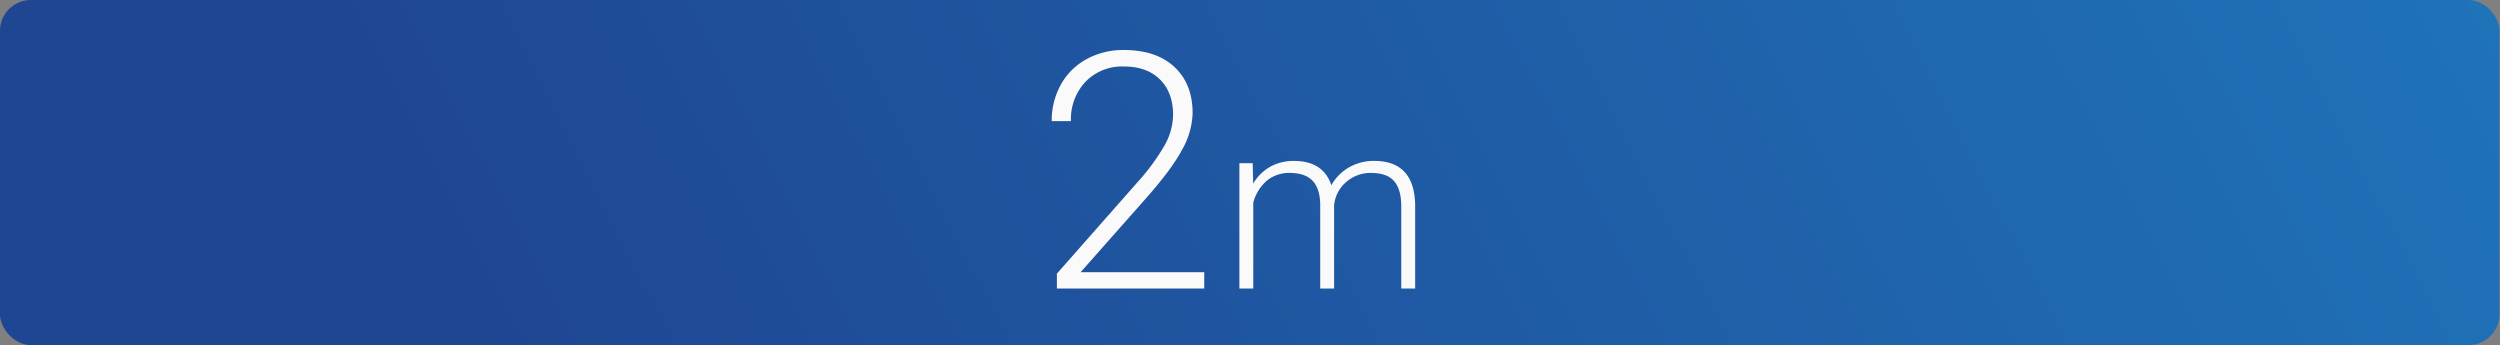 <svg xmlns="http://www.w3.org/2000/svg" xmlns:xlink="http://www.w3.org/1999/xlink" width="644.789" height="89" viewBox="0 0 644.789 89">
  <rect x="0" y="0" width="644.789" height="89" fill="#808080" stroke="none"/>
  <defs>
    <linearGradient id="新規グラデーションスウォッチ_1" data-name="新規グラデーションスウォッチ 1" x1="620.337" y1="-105.7" x2="148.305" y2="132.739" gradientUnits="userSpaceOnUse">
      <stop offset="0" stop-color="#0072cd"/>
      <stop offset="1" stop-color="#039"/>
    </linearGradient>
    <symbol id="新規シンボル_1" data-name="新規シンボル 1" viewBox="0 0 644 90">
      <rect width="644" height="90" rx="8" style="opacity: 0.76;fill: url(#新規グラデーションスウォッチ_1)"/>
    </symbol>
  </defs>
  <g id="レイヤー_2" data-name="レイヤー 2">
    <g id="レイヤー_1-2" data-name="レイヤー 1">
      <g>
        <use width="644" height="90" transform="scale(1.001 0.989)" xlink:href="#新規シンボル_1"/>
        <g>
          <path d="M310.594,74.411H272.586V70.577l20.8-23.588a54.61,54.61,0,0,0,7.168-9.835,16.389,16.389,0,0,0,2-7.543q0-5.751-3.375-9.106t-9.294-3.355a13.119,13.119,0,0,0-9.9,3.918,14.051,14.051,0,0,0-3.771,10.168h-4.959a19.062,19.062,0,0,1,2.312-9.335,16.65,16.65,0,0,1,6.585-6.6,19.54,19.54,0,0,1,9.731-2.4q8.336,0,13.023,4.376t4.689,11.919a20.218,20.218,0,0,1-2.647,9.294q-2.646,5.043-9.314,12.585L278.713,70.2h31.881Z" style="fill: #fafafa"/>
          <path d="M323.093,42.1l.119,5.256a11.951,11.951,0,0,1,4.479-4.39,12.286,12.286,0,0,1,5.974-1.464q7.645,0,9.707,6.273A12.116,12.116,0,0,1,348,43.126a12.831,12.831,0,0,1,6.392-1.628q10.392,0,10.6,11.35V74.411h-3.584V53.116q-.029-4.331-1.866-6.421T353.557,44.6a9.525,9.525,0,0,0-6.511,2.494,8.805,8.805,0,0,0-2.957,5.928V74.411h-3.584V52.848q-.032-4.152-1.956-6.2T332.62,44.6a9.014,9.014,0,0,0-5.794,1.926,11.3,11.3,0,0,0-3.584,5.72V74.411h-3.584V42.1Z" style="fill: #fafafa"/>
        </g>
      </g>
    </g>
  </g>
</svg>
